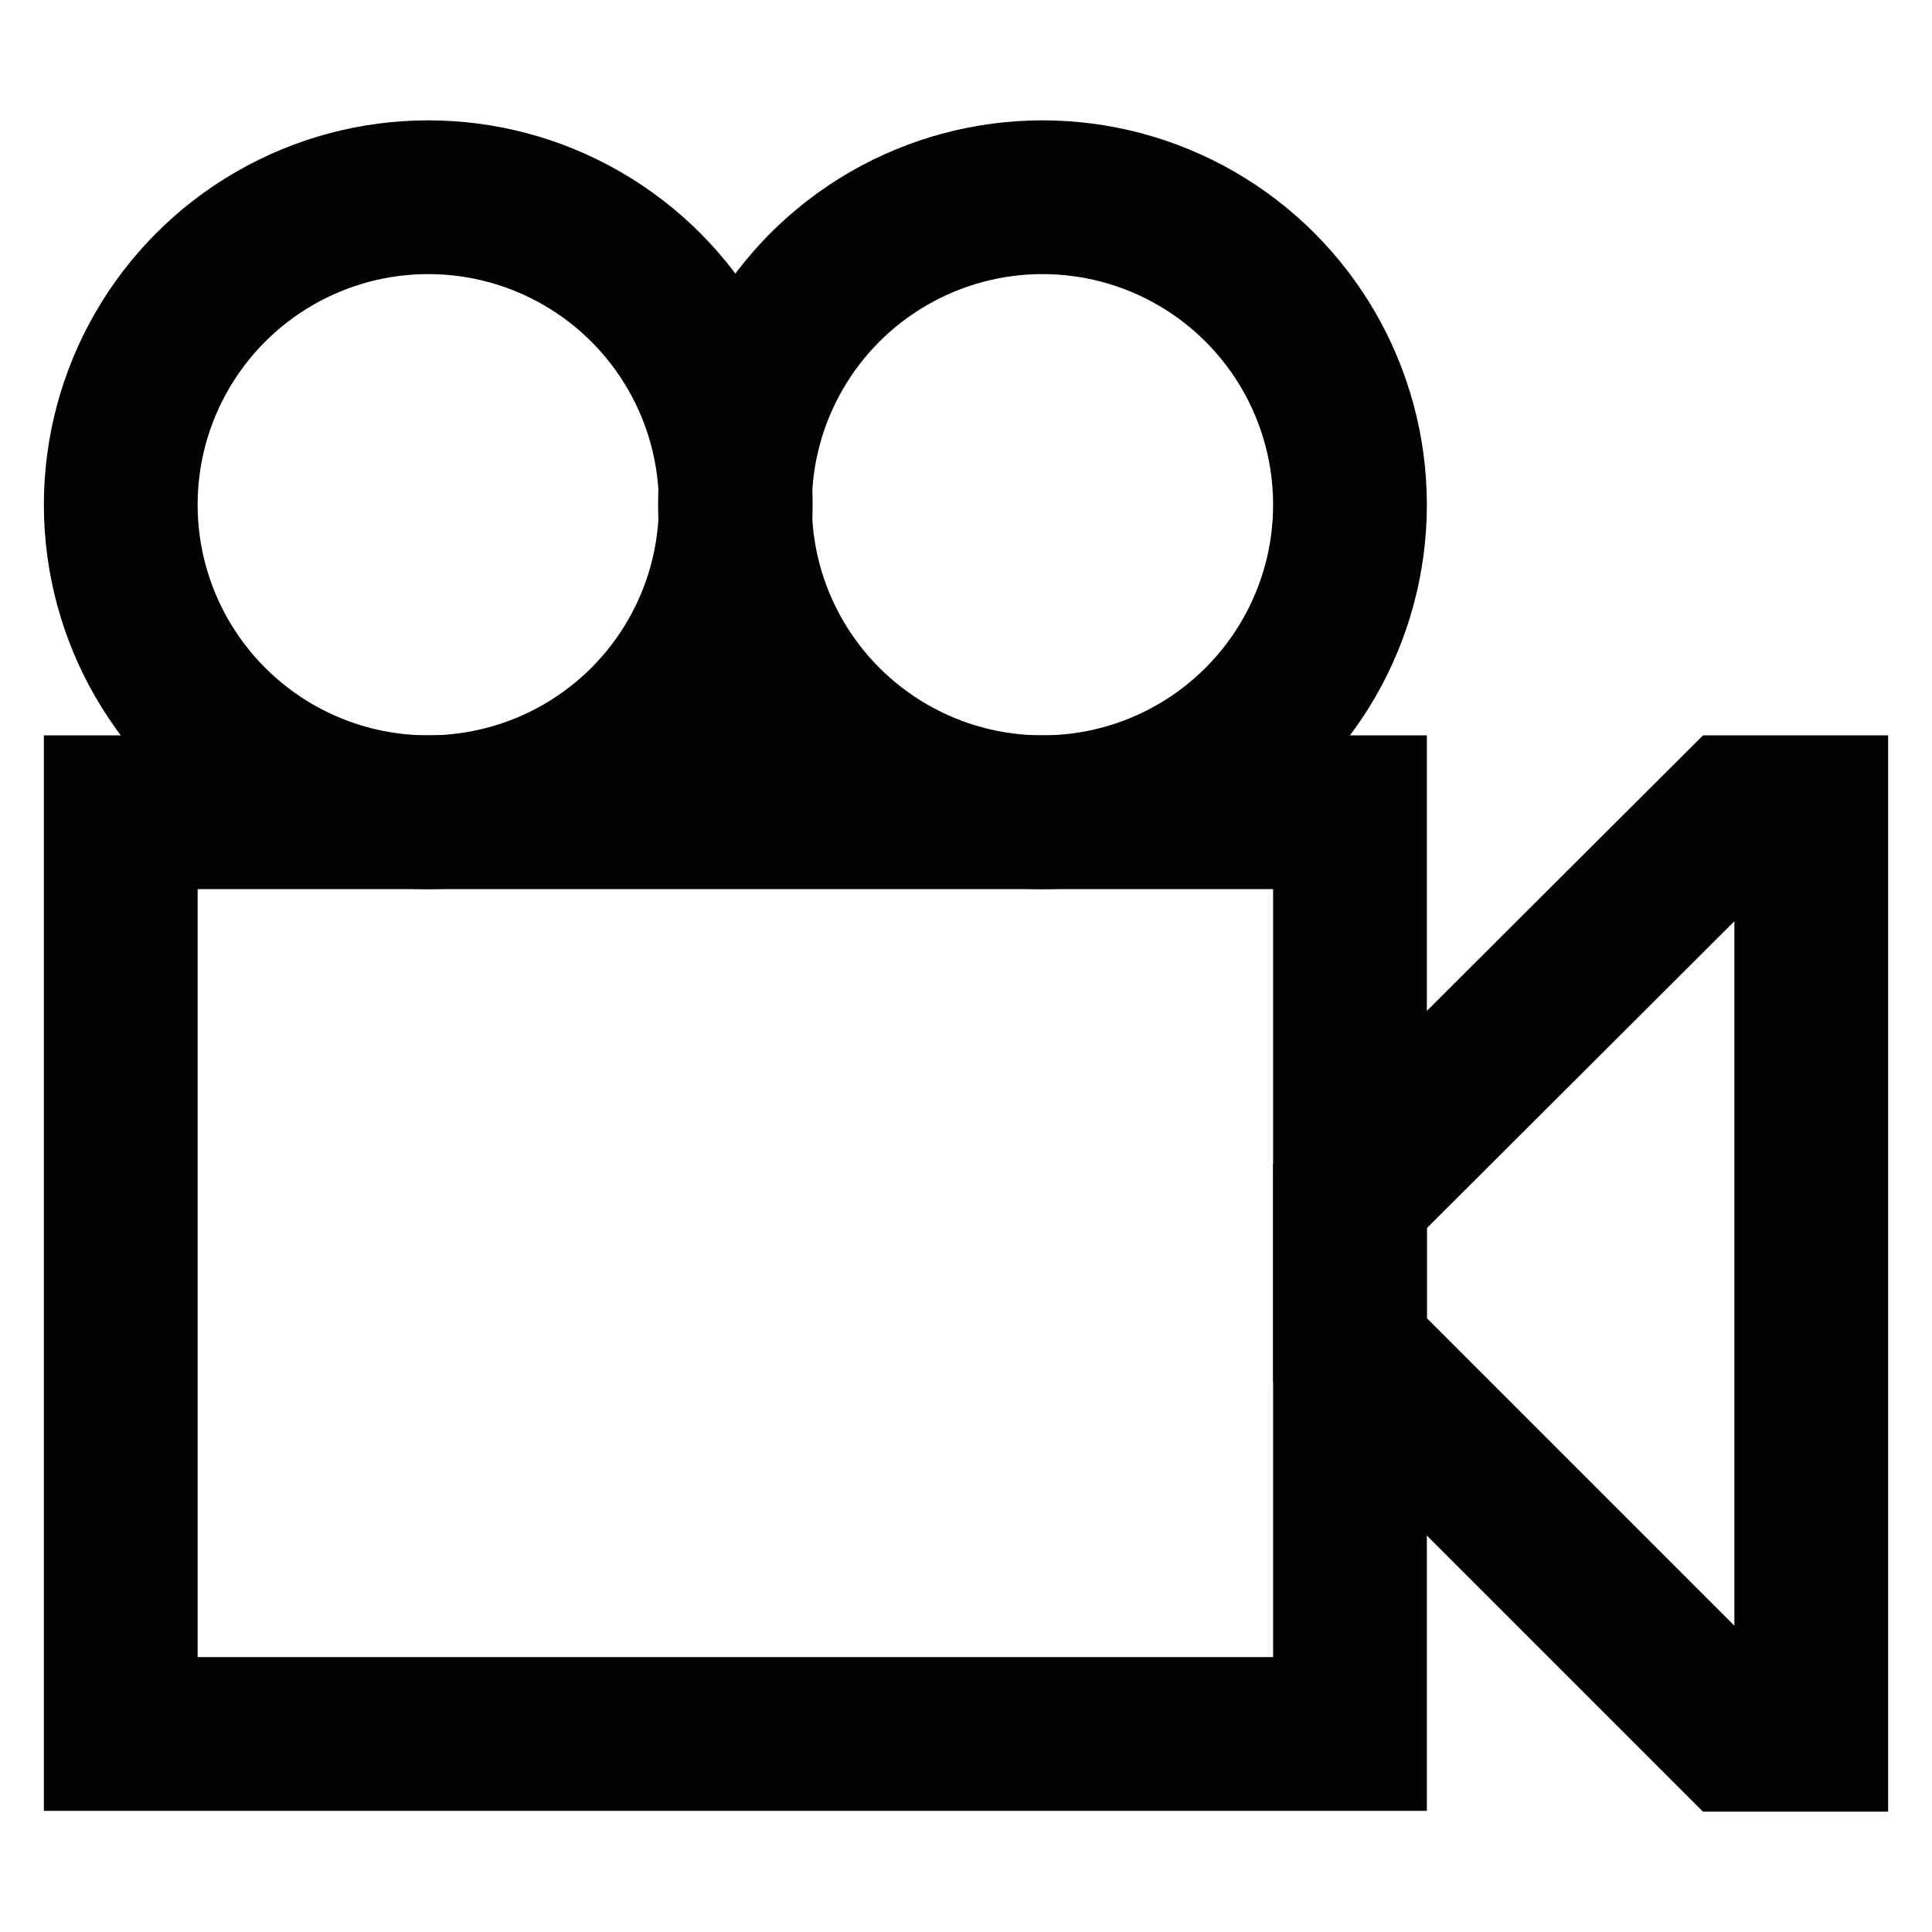 <?xml version="1.0" encoding="utf-8"?><!-- Uploaded to: SVG Repo, www.svgrepo.com, Generator: SVG Repo Mixer Tools -->
<svg width="800px" height="800px" viewBox="0 0 24 24" id="Layer_1" data-name="Layer 1" xmlns="http://www.w3.org/2000/svg"><defs><style>.cls-1{fill:none;stroke:#020202;stroke-miterlimit:10;stroke-width:1.91px;}</style></defs><rect class="cls-1" x="1.5" y="10.09" width="15.27" height="11.45"/><polygon class="cls-1" points="16.77 14.86 21.55 10.09 22.5 10.09 22.5 21.55 21.55 21.55 16.77 16.77 16.77 14.86"/><circle class="cls-1" cx="5.32" cy="6.27" r="3.82"/><circle class="cls-1" cx="12.95" cy="6.27" r="3.82"/></svg>